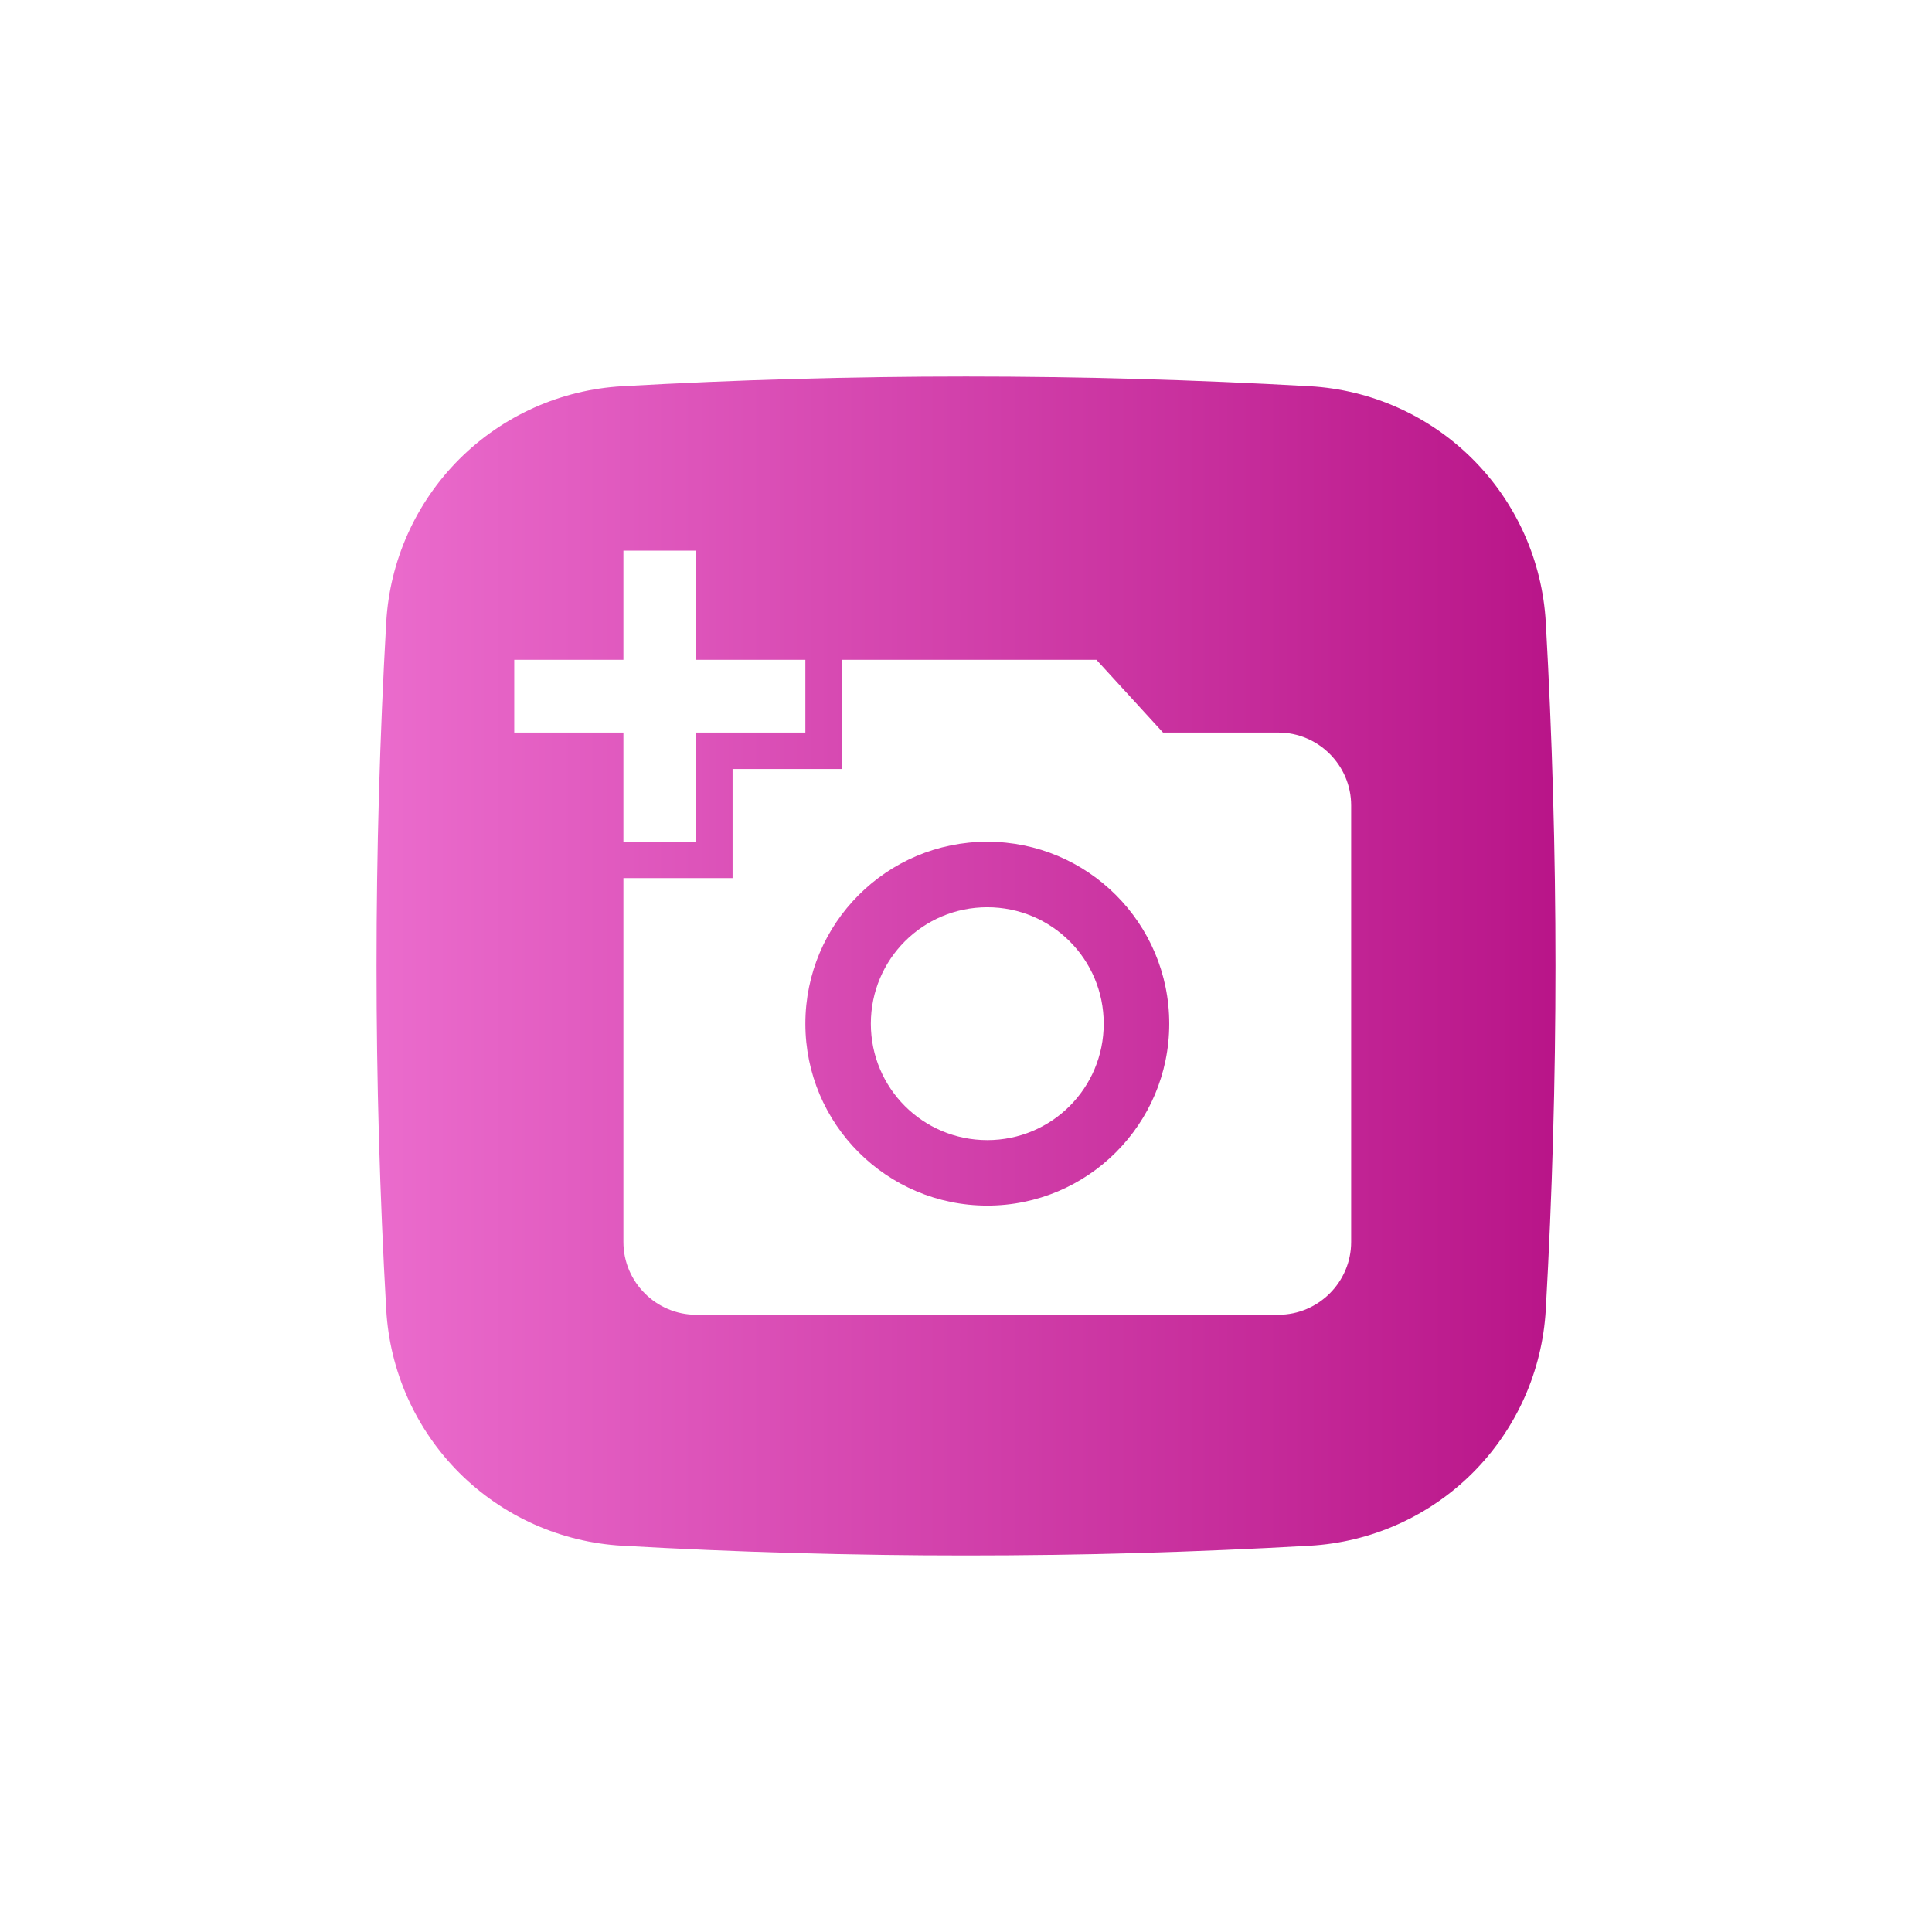 <svg width="56" height="56" viewBox="0 0 56 56" fill="none" xmlns="http://www.w3.org/2000/svg">
<g filter="url(#filter0_d_1790_2303)">
<path d="M44.805 18.038C44.704 16.256 43.951 14.573 42.689 13.311C41.427 12.048 39.744 11.295 37.962 11.195C31.326 10.82 24.674 10.82 18.039 11.195C16.256 11.295 14.573 12.049 13.311 13.311C12.049 14.573 11.296 16.256 11.195 18.038C10.82 24.674 10.82 31.326 11.195 37.961C11.296 39.744 12.049 41.426 13.311 42.689C14.573 43.951 16.256 44.704 18.039 44.804C24.674 45.18 31.326 45.18 37.962 44.804C39.744 44.704 41.427 43.951 42.689 42.689C43.951 41.427 44.704 39.744 44.805 37.961C45.18 31.326 45.18 24.674 44.805 18.038Z" fill="url(#paint0_linear_1790_2303)"/>
</g>
<path d="M18.07 19.125V15.961H20.18V19.125H23.344V21.234H20.18V24.398H18.07V21.234H14.906V19.125H18.07ZM21.234 25.453V22.289H24.398V19.125H31.781L33.711 21.234H37.055C38.215 21.234 39.164 22.184 39.164 23.344V36C39.164 37.16 38.215 38.109 37.055 38.109H20.18C19.02 38.109 18.07 37.16 18.07 36V25.453H21.234ZM28.617 34.945C31.528 34.945 33.891 32.583 33.891 29.672C33.891 26.761 31.528 24.398 28.617 24.398C25.706 24.398 23.344 26.761 23.344 29.672C23.344 32.583 25.706 34.945 28.617 34.945ZM25.242 29.672C25.242 31.539 26.75 33.047 28.617 33.047C30.484 33.047 31.992 31.539 31.992 29.672C31.992 27.805 30.484 26.297 28.617 26.297C26.75 26.297 25.242 27.805 25.242 29.672Z" fill="white"/>
<defs>
<filter id="filter0_d_1790_2303" x="0.914" y="0.914" width="54.172" height="54.172" filterUnits="userSpaceOnUse" color-interpolation-filters="sRGB">
<feFlood flood-opacity="0" result="BackgroundImageFix"/>
<feColorMatrix in="SourceAlpha" type="matrix" values="0 0 0 0 0 0 0 0 0 0 0 0 0 0 0 0 0 0 127 0" result="hardAlpha"/>
<feOffset/>
<feGaussianBlur stdDeviation="5"/>
<feComposite in2="hardAlpha" operator="out"/>
<feColorMatrix type="matrix" values="0 0 0 0 0.47 0 0 0 0 0.082 0 0 0 0 0.533 0 0 0 0.81 0"/>
<feBlend mode="normal" in2="BackgroundImageFix" result="effect1_dropShadow_1790_2303"/>
<feBlend mode="normal" in="SourceGraphic" in2="effect1_dropShadow_1790_2303" result="shape"/>
</filter>
<linearGradient id="paint0_linear_1790_2303" x1="10.677" y1="45.086" x2="50.9" y2="45.086" gradientUnits="userSpaceOnUse">
<stop stop-color="#EB6CCD"/>
<stop offset="1" stop-color="#B0067D"/>
</linearGradient>
</defs>
</svg>
